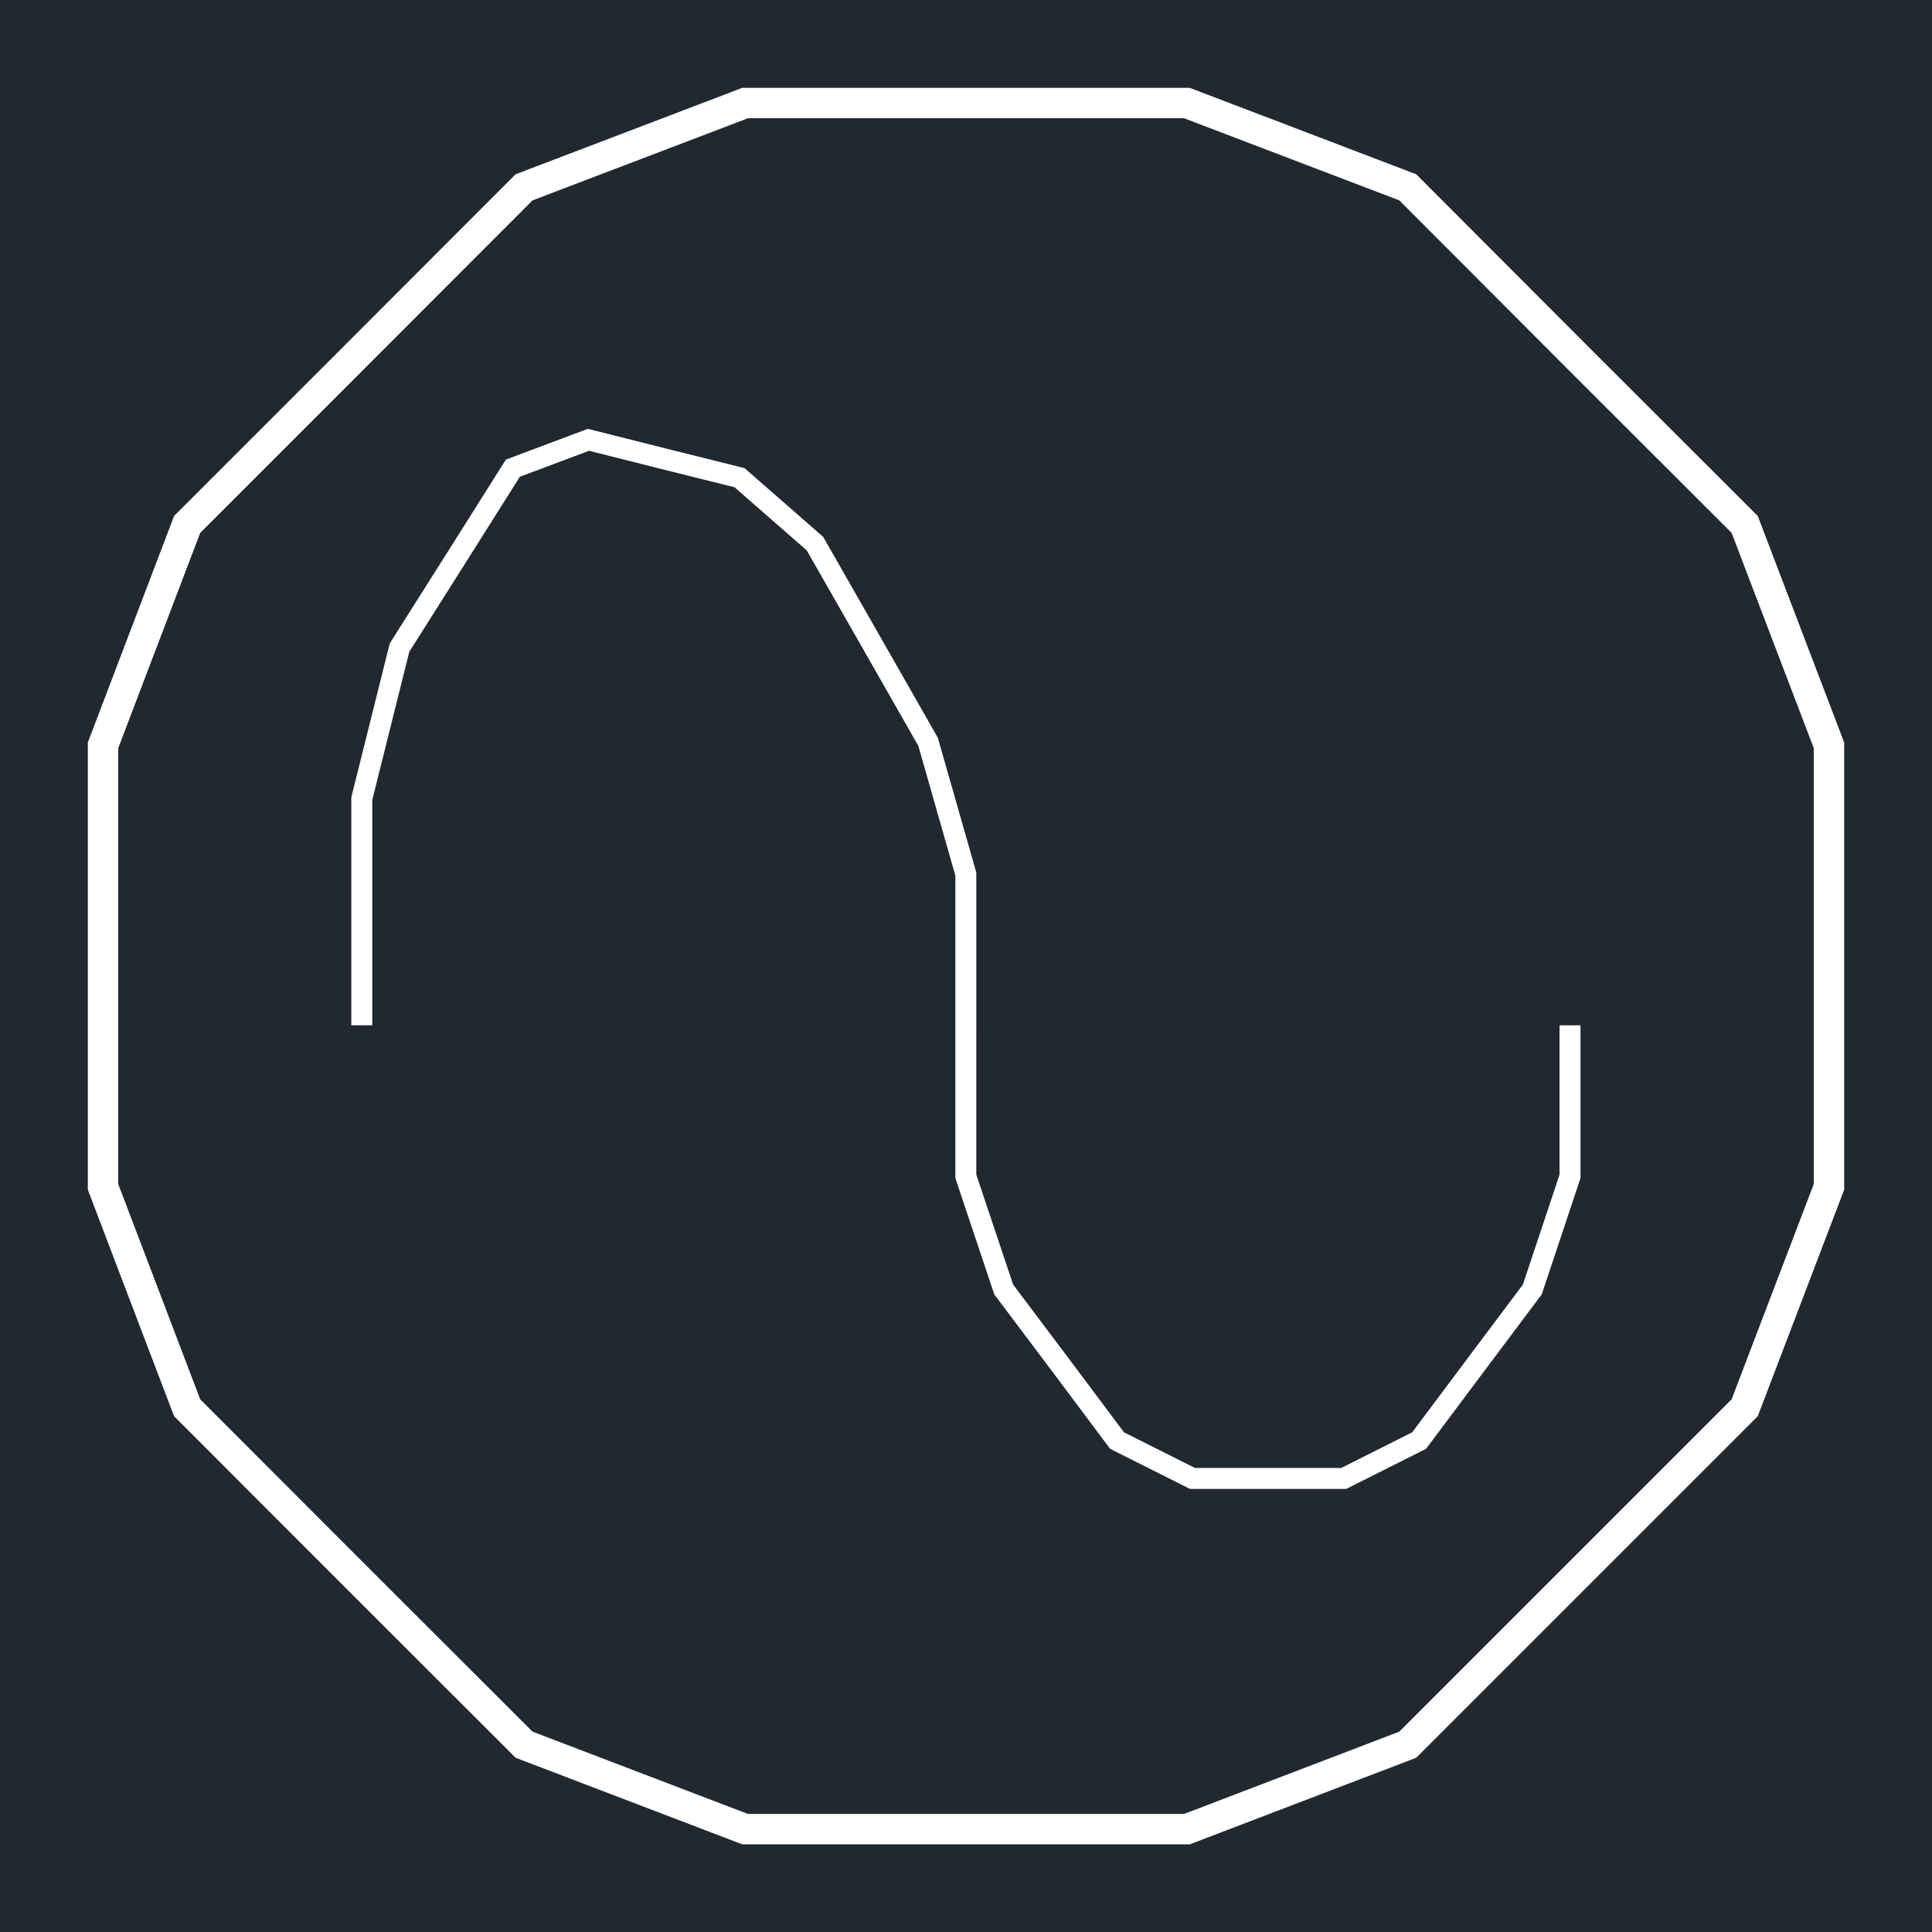 <svg xmlns="http://www.w3.org/2000/svg" width="460.755" height="460.8" viewBox="0 0 345.567 345.6"><defs><style>*{stroke-linejoin:round;stroke-linecap:butt}</style></defs><g id="figure_1"><path id="patch_1" d="M0 345.6h345.567V0H0z" style="fill:#fff"/><g id="axes_1"><path id="patch_2" d="M0 345.6h345.567V0H0z" style="fill:#212830"/><path id="patch_3" d="m283.843 61.76-30.53-30.59-40.52-15.46h-80.019l-40.55 15.459-30.56 30.59.001-.001-30.529 30.529-15.428 40.52v79.986l15.428 40.52 30.528 30.559.002.001 30.558 30.528 40.55 15.49h80.02l40.519-15.491 30.528-30.528 30.558-30.558 15.46-40.52v-79.988l-15.46-40.52-30.556-30.526-3.854 3.846 29.738 29.708 14.688 38.495v77.982l-14.688 38.496-29.736 29.736-29.707 29.706-38.496 14.718h-78.01L95.25 309.729l-29.737-29.707.002.002-29.706-29.736-14.658-38.496v-77.984L35.81 95.313l29.705-29.705v-.001L95.252 35.84l38.526-14.688h78.012l38.495 14.687 29.705 29.766z" clip-path="url(#p67d23404ec)" style="fill:#fff"/><path id="patch_4" d="M66.59 183.391v-40.31l6.618-26.5 9.99-15.791v-.002l9.784-15.513 12.383-4.647 12.925 3.26.005.001 13.084 3.264 12.915 11.286 9.963 17.443v-.001l10.007 17.551 6.613 23.174v54.108l6.97 20.819 10.334 13.737-.003-.004 10.385 13.878 14.286 7.175h27.937l14.286-7.175 10.385-13.878-.001.002 10.303-13.737 6.939-20.818V183.39h-3.752v26.713l-6.555 19.662-9.937 13.25-.001.002-9.855 13.17-12.701 6.379h-26.158l-12.701-6.38-9.855-13.17-.003-.003-9.968-13.25-6.583-19.661V156.08l-6.88-24.114-10.233-17.945v-.001l-10.277-17.992-14.073-12.297-13.963-3.483h.005l-14.062-3.546-14.665 5.503-10.456 16.58.001-.002-10.312 16.301-6.876 27.534v40.772z" clip-path="url(#p67d23404ec)" style="fill:#fff"/></g></g><defs><clipPath id="p67d23404ec"><path d="M0 0h345.567v345.6H0z"/></clipPath></defs></svg>
